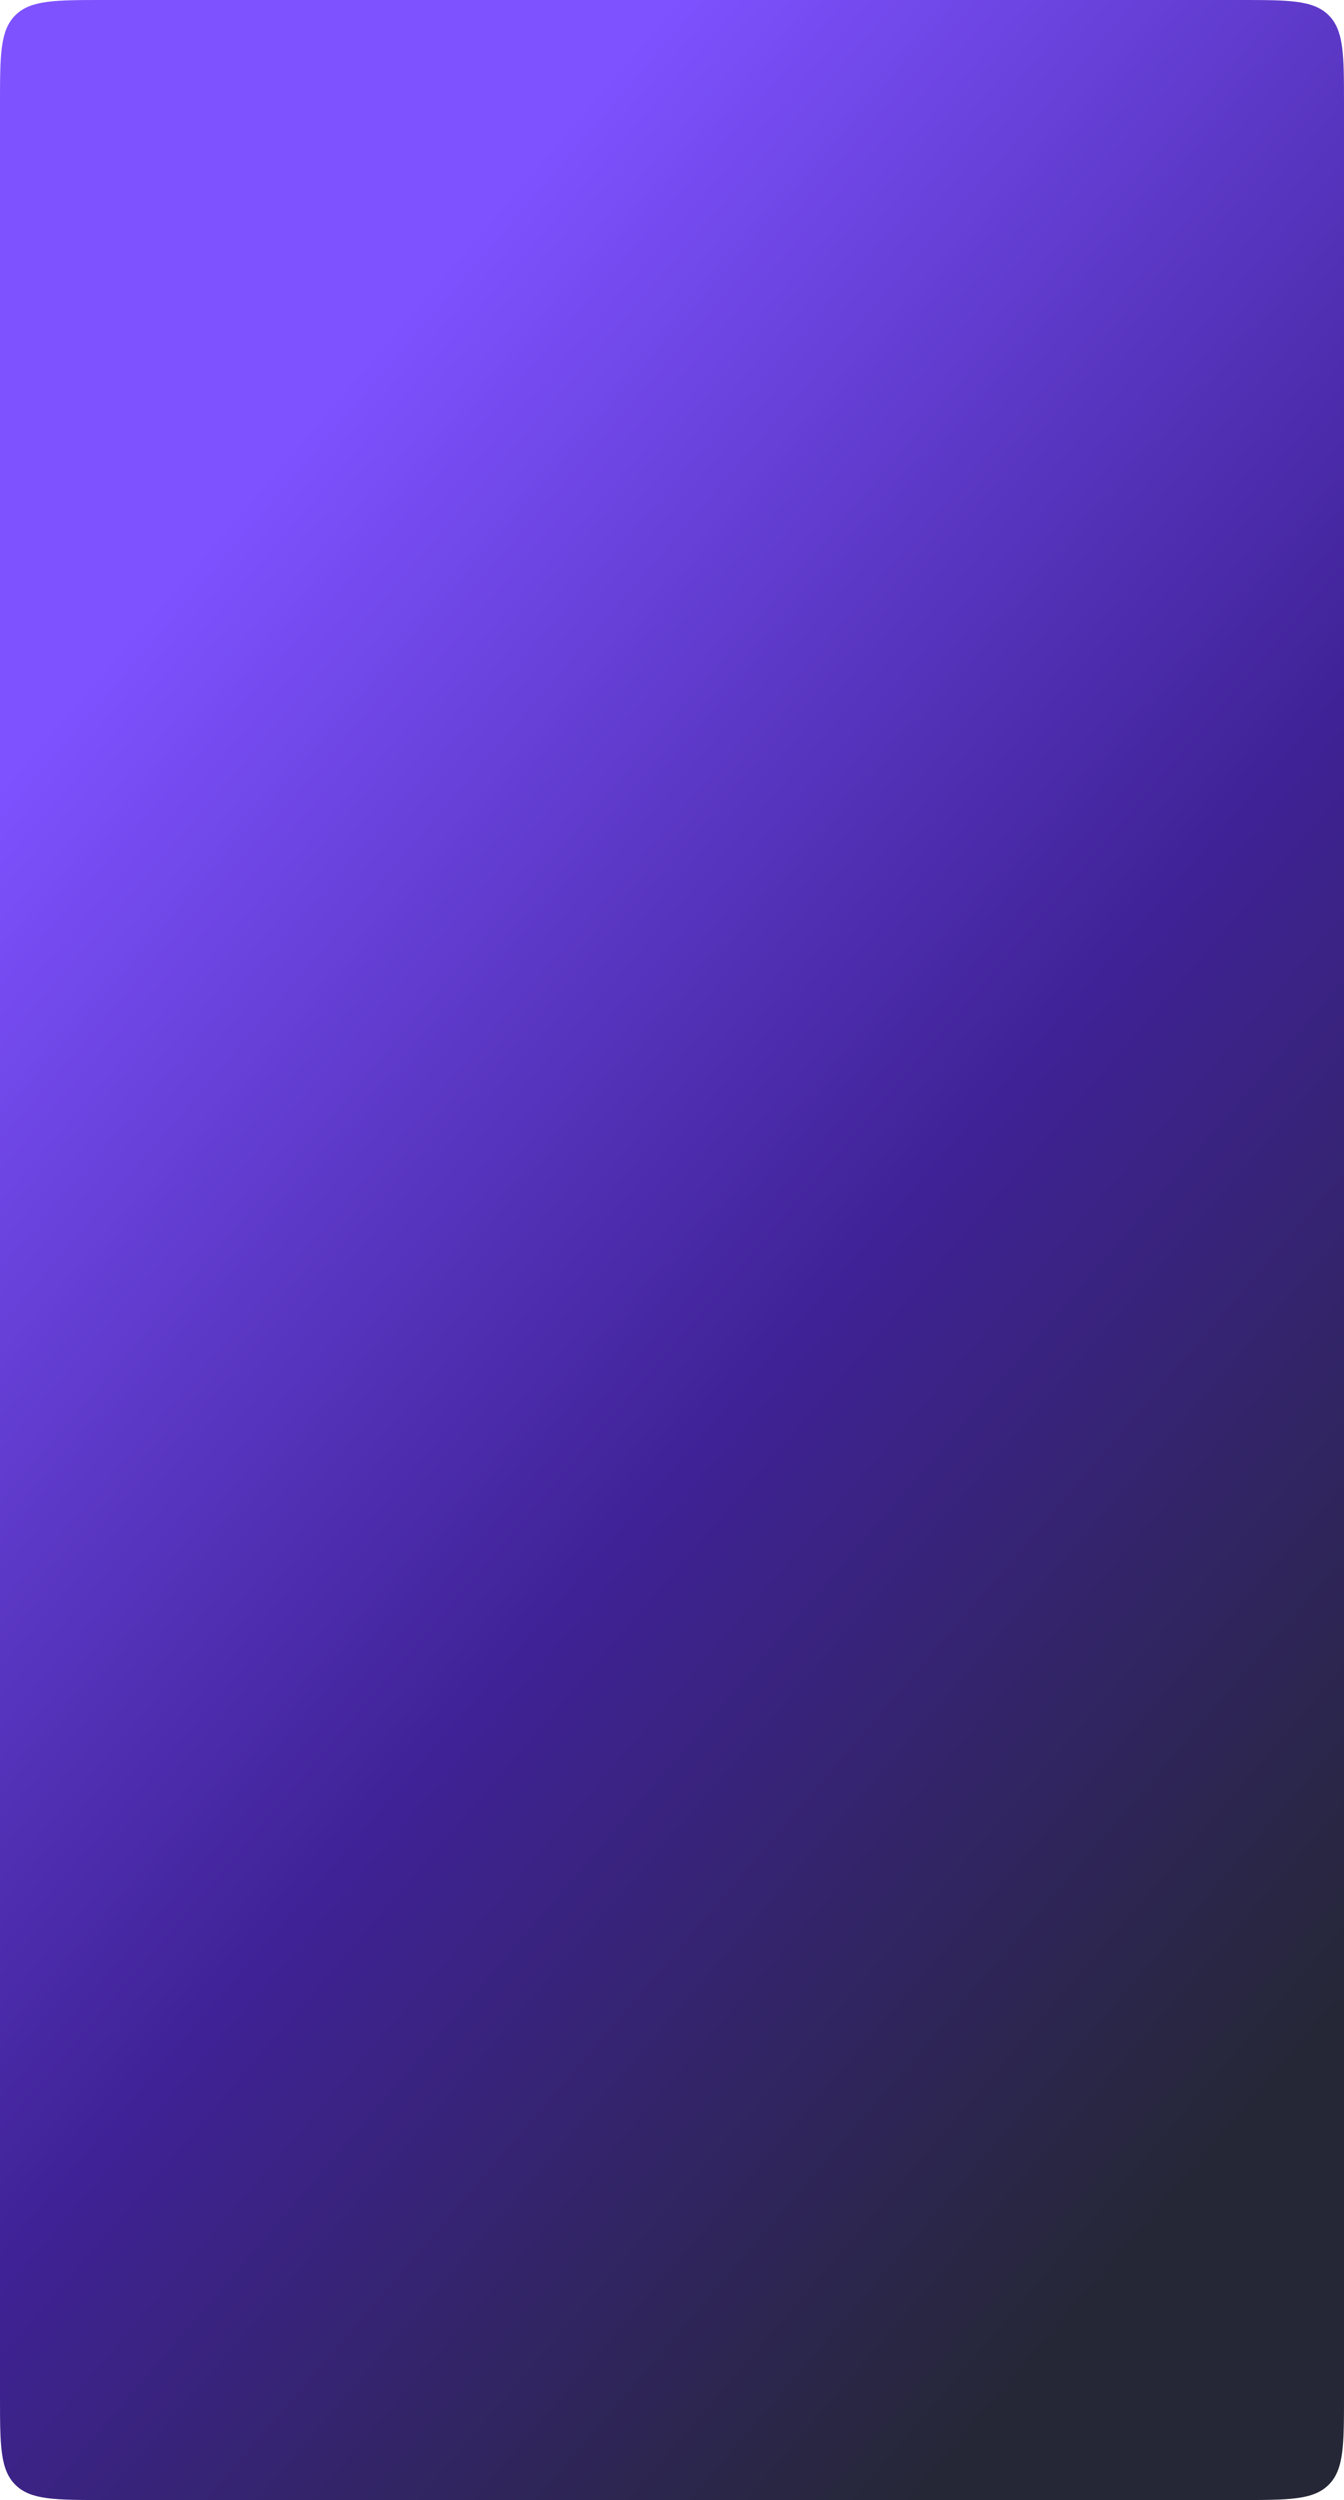 <?xml version="1.0" encoding="UTF-8"?> <svg xmlns="http://www.w3.org/2000/svg" width="618" height="1149" viewBox="0 0 618 1149" fill="none"><path d="M0 48C0 25.373 0 14.059 7.029 7.029C14.059 0 25.373 0 48 0H570C592.627 0 603.941 0 610.971 7.029C618 14.059 618 25.373 618 48V1101C618 1123.63 618 1134.94 610.971 1141.97C603.941 1149 592.627 1149 570 1149H48C25.373 1149 14.059 1149 7.029 1141.97C0 1134.94 0 1123.63 0 1101V48Z" fill="url(#paint0_linear_3168_127)"></path><defs><linearGradient id="paint0_linear_3168_127" x1="309" y1="-1.29343e-05" x2="944.373" y2="545.093" gradientUnits="userSpaceOnUse"><stop stop-color="#7E52FF"></stop><stop offset="0.531" stop-color="#3F2296"></stop><stop offset="1" stop-color="#252736"></stop></linearGradient></defs></svg> 